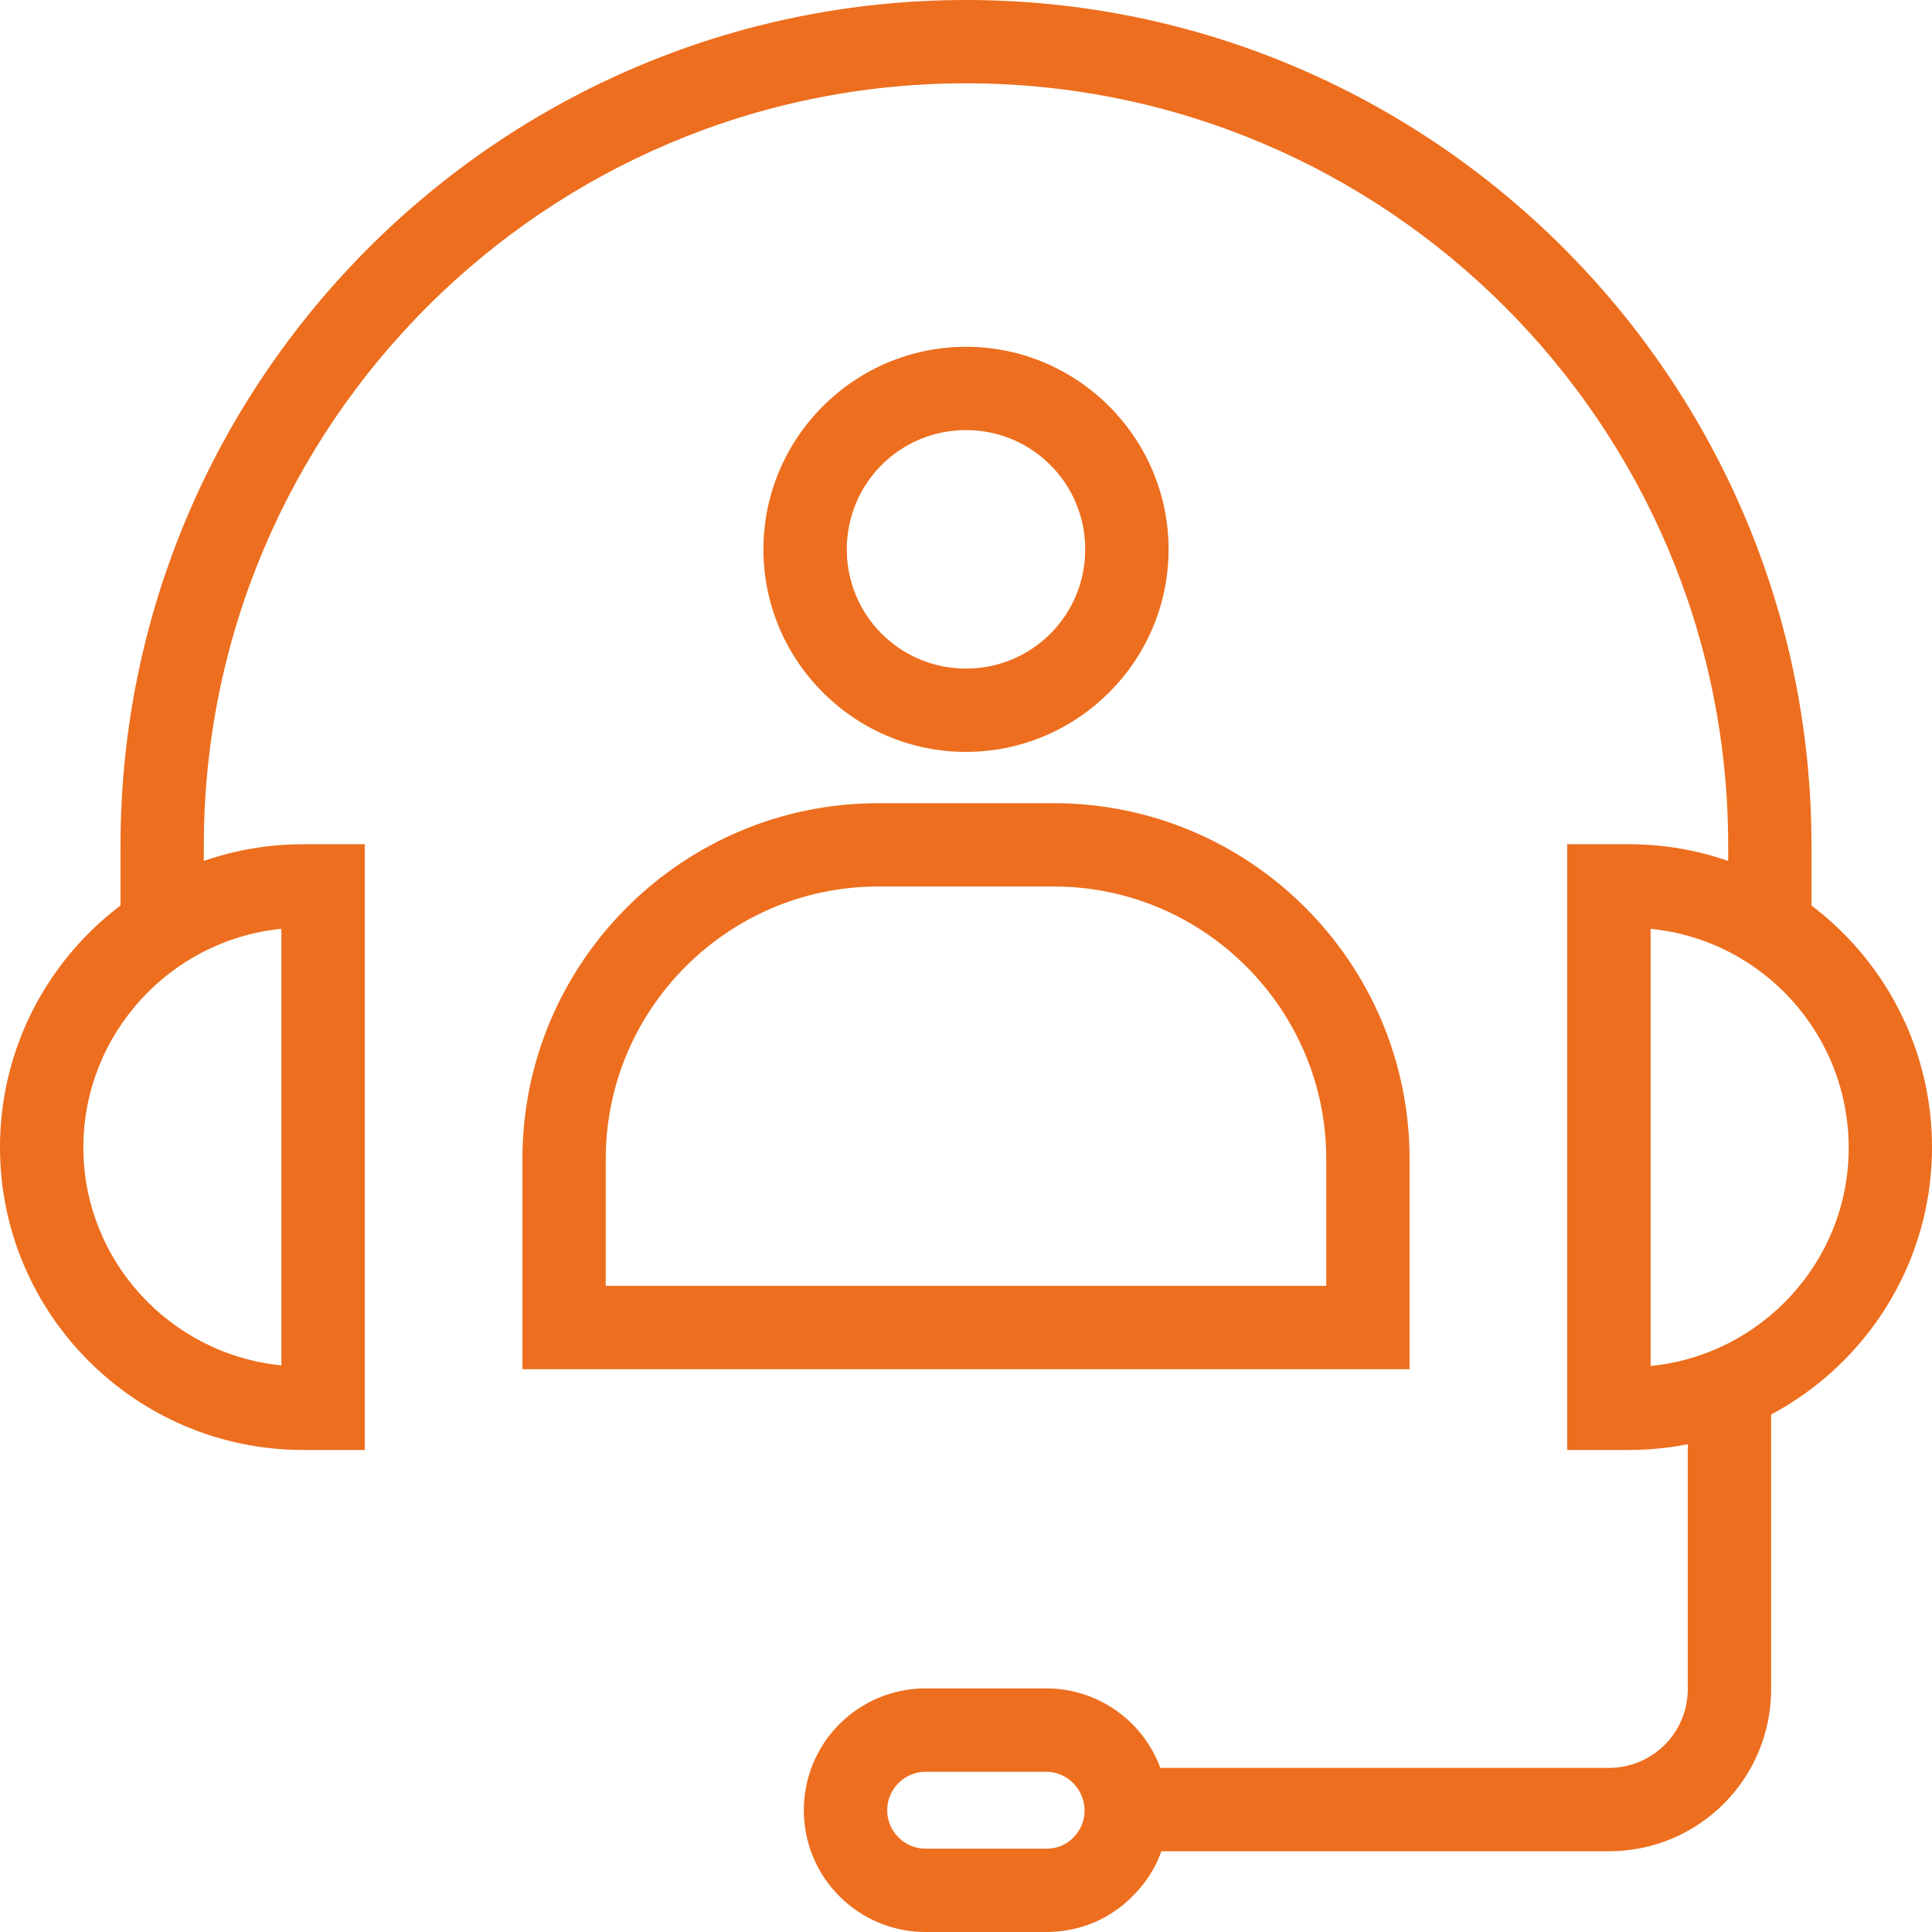 <svg width="34" height="34" viewBox="0 0 34 34" fill="none" xmlns="http://www.w3.org/2000/svg">
<g clip-path="url(#clip0_2150_772)">
<path d="M28.664 14.857H27.581V25.517H28.664C31.608 25.517 34 23.125 34 20.192C34 17.248 31.608 14.857 28.664 14.857ZM29.048 24.039V16.346C30.999 16.538 32.534 18.184 32.534 20.204C32.534 22.2 30.999 23.847 29.048 24.039Z" fill="#ED6E1E"/>
<path d="M5.336 14.857C2.391 14.857 0 17.248 0 20.192C0 23.125 2.391 25.517 5.336 25.517H6.419V14.857H5.336ZM4.952 24.028C3.001 23.836 1.467 22.189 1.467 20.192C1.467 18.196 3.001 16.538 4.952 16.346V24.028Z" fill="#ED6E1E"/>
<path d="M17 0C8.799 0 2.121 6.678 2.121 14.879V16.154H3.587V14.879C3.587 7.479 9.6 1.466 17 1.466C24.4 1.466 30.413 7.479 30.413 14.879V16.154H31.879V14.879C31.879 6.678 25.201 0 17 0Z" fill="#ED6E1E"/>
<path d="M29.702 24.423V29.725C29.702 30.492 29.082 31.112 28.314 31.112H19.831V32.579H28.314C29.894 32.579 31.169 31.304 31.169 29.725V24.423H29.702Z" fill="#ED6E1E"/>
<path d="M18.41 29.713H16.289C15.105 29.713 14.146 30.672 14.146 31.857C14.146 33.041 15.105 34 16.289 34H18.41C18.997 34 19.538 33.775 19.944 33.357C20.35 32.951 20.565 32.421 20.553 31.857C20.553 30.672 19.595 29.713 18.41 29.713ZM18.895 32.331C18.771 32.466 18.602 32.534 18.41 32.534H16.289C15.917 32.534 15.613 32.229 15.613 31.857C15.613 31.485 15.917 31.18 16.289 31.18H18.41C18.782 31.18 19.087 31.485 19.087 31.868C19.087 32.037 19.019 32.206 18.895 32.331Z" fill="#ED6E1E"/>
<path d="M17 6.103C15.037 6.103 13.435 7.705 13.435 9.668C13.435 11.63 15.037 13.232 17 13.232C18.963 13.232 20.565 11.63 20.565 9.668C20.565 7.705 18.963 6.103 17 6.103ZM17 11.766C15.838 11.766 14.902 10.829 14.902 9.668C14.902 8.506 15.838 7.569 17 7.569C18.162 7.569 19.098 8.506 19.098 9.668C19.098 10.829 18.162 11.766 17 11.766Z" fill="#ED6E1E"/>
<path d="M18.546 14.135H15.454C12.003 14.135 9.194 16.944 9.194 20.395V24.096H24.806V20.395C24.806 16.944 21.997 14.135 18.546 14.135ZM23.34 22.629H10.66V20.395C10.66 17.756 12.815 15.601 15.454 15.601H18.546C21.185 15.601 23.34 17.756 23.34 20.395V22.629Z" fill="#ED6E1E"/>
</g>
<defs>
<clipPath id="clip0_2150_772">
<rect width="34" height="34" fill="white"/>
</clipPath>
</defs>
</svg>
